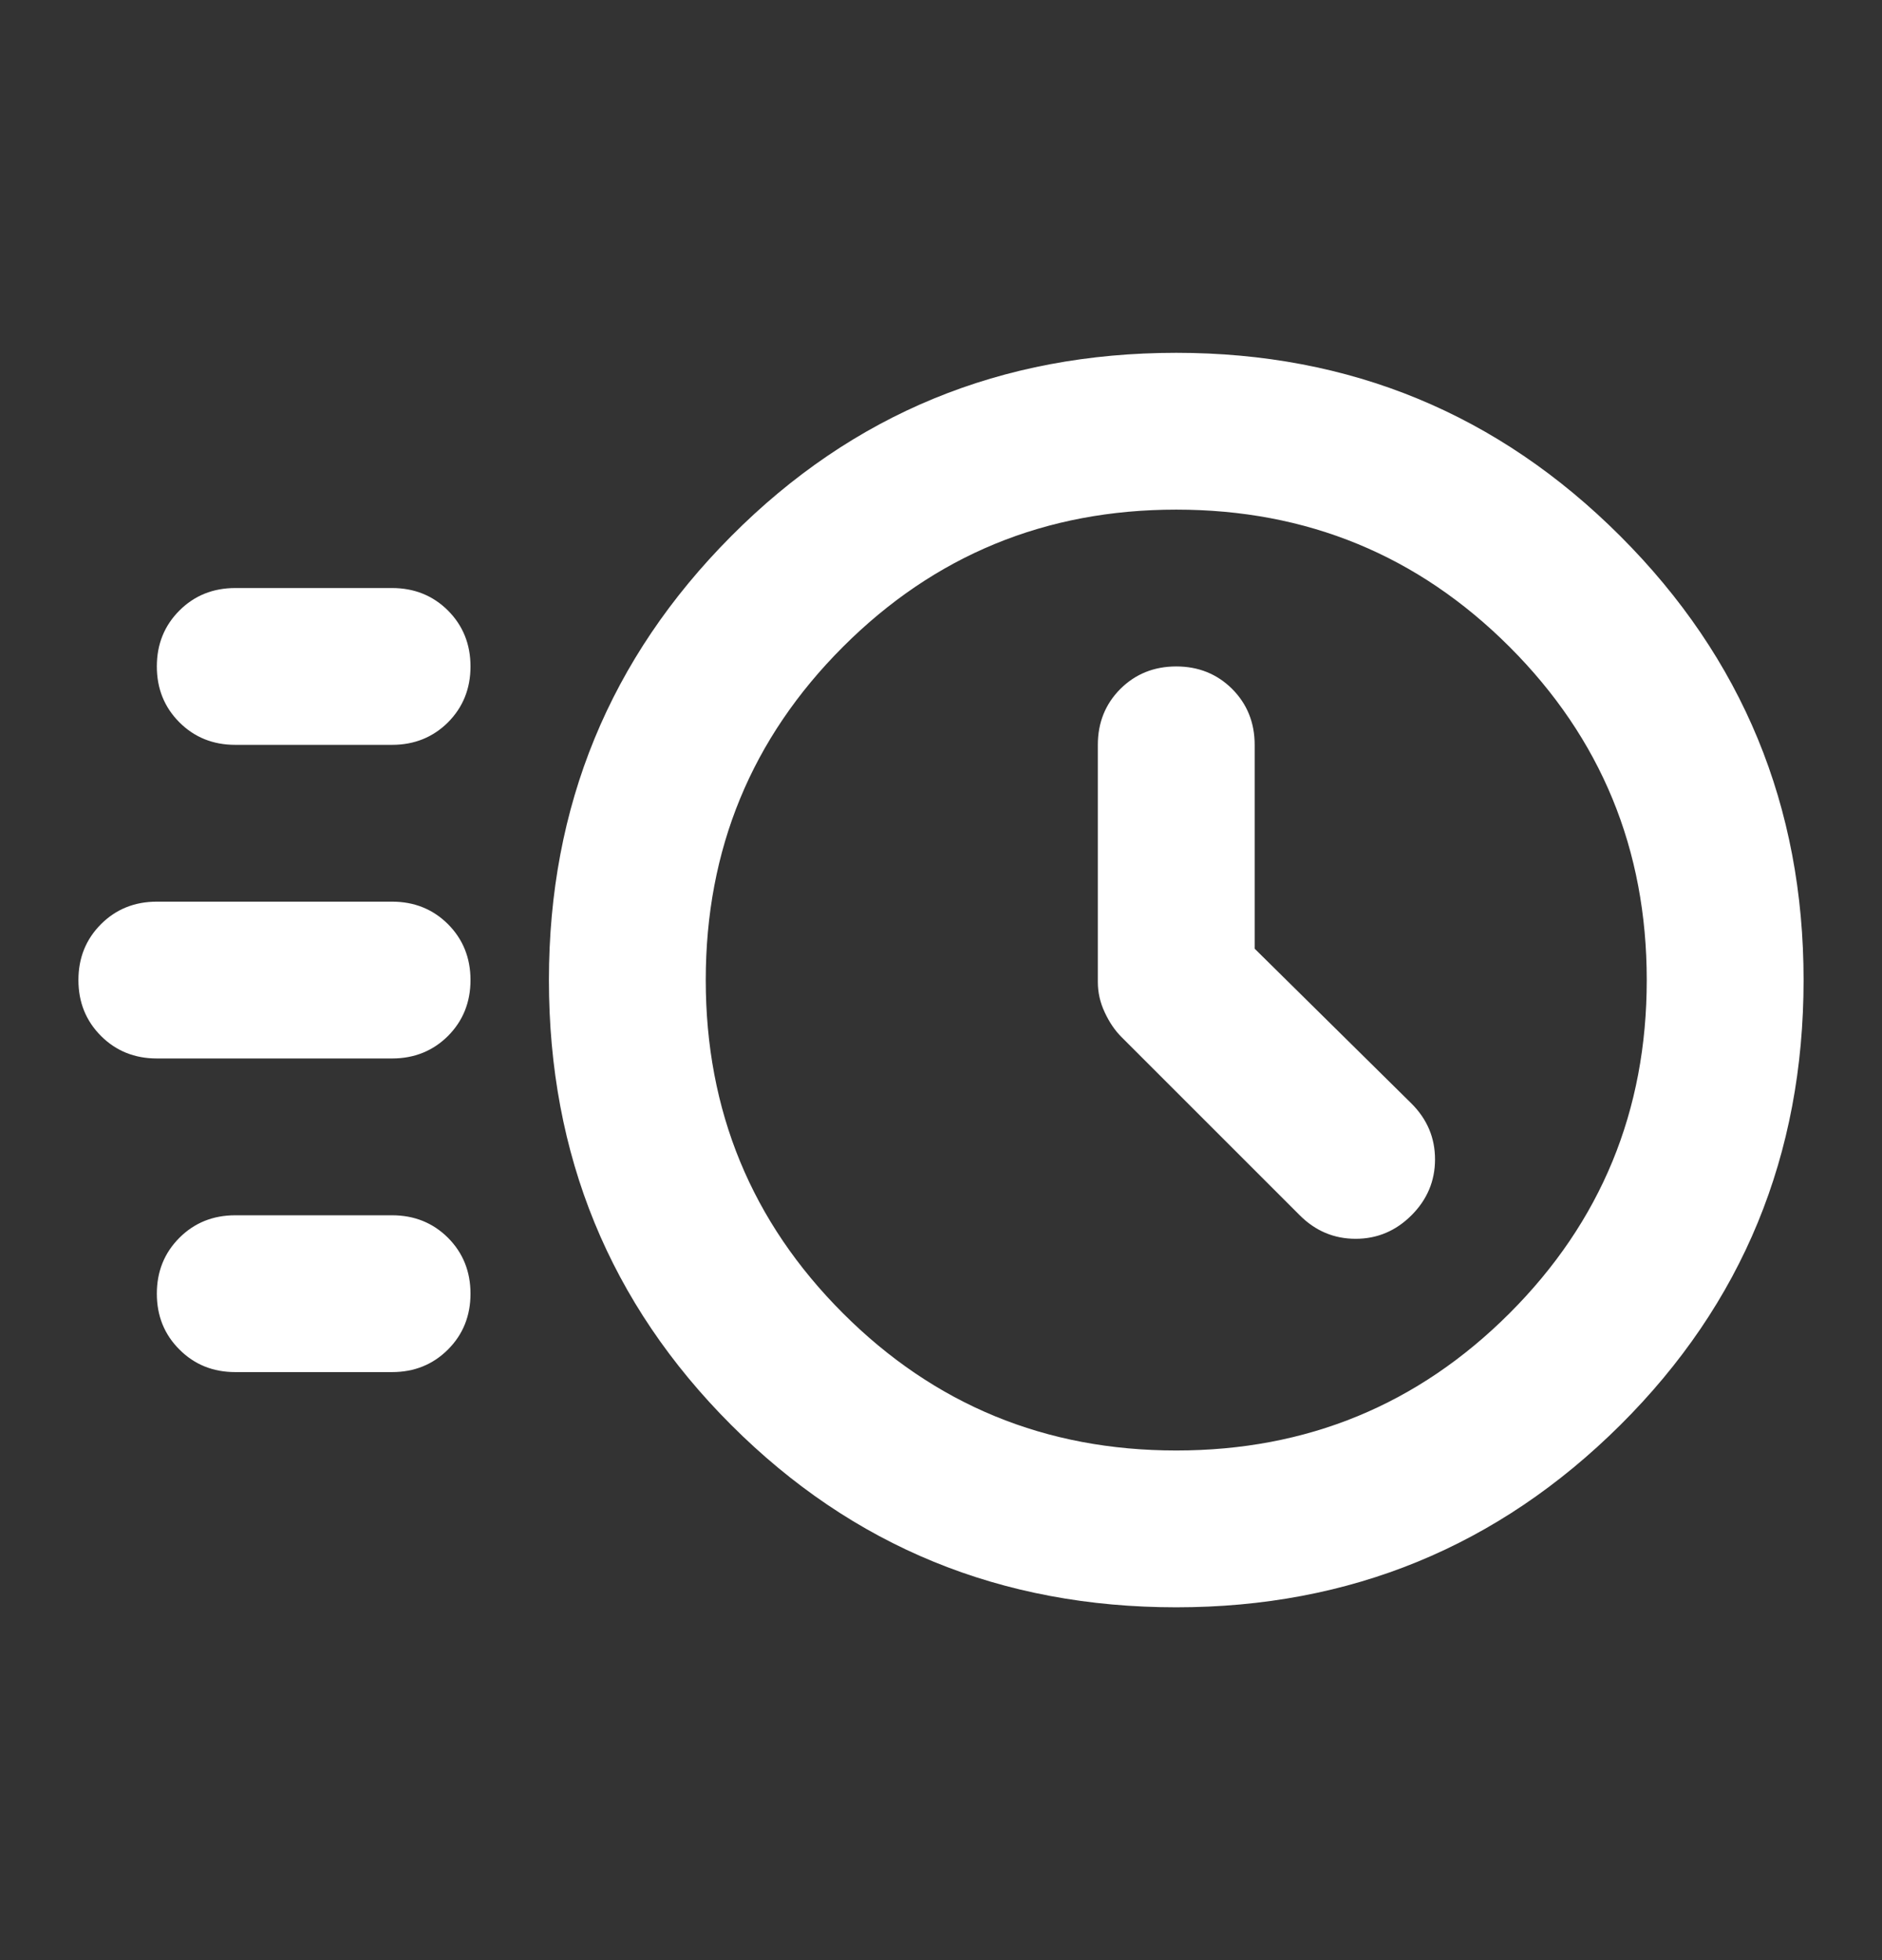 <svg width="24" height="25" viewBox="0 0 24 25" fill="none" xmlns="http://www.w3.org/2000/svg">
<rect x="0" y="0" width="24" height="25" fill="#333333" stroke="none"/>
<mask id="mask0_7786_6996" style="mask-type:alpha" maskUnits="userSpaceOnUse" x="0" y="0" width="24" height="25">
<rect y="0.5" width="24" height="24" fill="#D9D9D9"/>
</mask>
<g mask="url(#mask0_7786_6996)">
<path d="M15 20.5C12.767 20.5 10.875 19.725 9.325 18.175C7.775 16.625 7 14.733 7 12.5C7 10.283 7.775 8.396 9.325 6.838C10.875 5.279 12.767 4.5 15 4.5C17.217 4.5 19.104 5.279 20.663 6.838C22.221 8.396 23 10.283 23 12.5C23 14.733 22.221 16.625 20.663 18.175C19.104 19.725 17.217 20.5 15 20.5ZM15 18.5C16.667 18.5 18.083 17.917 19.25 16.75C20.417 15.583 21 14.167 21 12.5C21 10.833 20.417 9.417 19.25 8.25C18.083 7.083 16.667 6.5 15 6.5C13.333 6.5 11.917 7.083 10.75 8.25C9.583 9.417 9 10.833 9 12.5C9 14.167 9.583 15.583 10.75 16.75C11.917 17.917 13.333 18.5 15 18.5ZM16 12.1V9.5C16 9.217 15.904 8.979 15.713 8.787C15.521 8.596 15.283 8.5 15 8.5C14.717 8.5 14.479 8.596 14.287 8.787C14.096 8.979 14 9.217 14 9.5V12.525C14 12.658 14.029 12.787 14.088 12.912C14.146 13.037 14.217 13.142 14.3 13.225L16.575 15.5C16.775 15.7 17.012 15.8 17.288 15.8C17.562 15.8 17.8 15.7 18 15.5C18.2 15.3 18.3 15.062 18.3 14.787C18.3 14.512 18.2 14.275 18 14.075L16 12.1ZM3 9.5C2.717 9.5 2.479 9.404 2.288 9.213C2.096 9.021 2 8.783 2 8.5C2 8.217 2.096 7.979 2.288 7.787C2.479 7.596 2.717 7.5 3 7.5H5C5.283 7.5 5.521 7.596 5.713 7.787C5.904 7.979 6 8.217 6 8.5C6 8.783 5.904 9.021 5.713 9.213C5.521 9.404 5.283 9.5 5 9.5H3ZM2 13.5C1.717 13.5 1.479 13.404 1.288 13.213C1.096 13.021 1 12.783 1 12.5C1 12.217 1.096 11.979 1.288 11.787C1.479 11.596 1.717 11.5 2 11.5H5C5.283 11.5 5.521 11.596 5.713 11.787C5.904 11.979 6 12.217 6 12.5C6 12.783 5.904 13.021 5.713 13.213C5.521 13.404 5.283 13.5 5 13.5H2ZM3 17.5C2.717 17.5 2.479 17.404 2.288 17.212C2.096 17.021 2 16.783 2 16.5C2 16.217 2.096 15.979 2.288 15.787C2.479 15.596 2.717 15.5 3 15.5H5C5.283 15.5 5.521 15.596 5.713 15.787C5.904 15.979 6 16.217 6 16.5C6 16.783 5.904 17.021 5.713 17.212C5.521 17.404 5.283 17.5 5 17.5H3Z" fill="white"/>
</g>
</svg>
